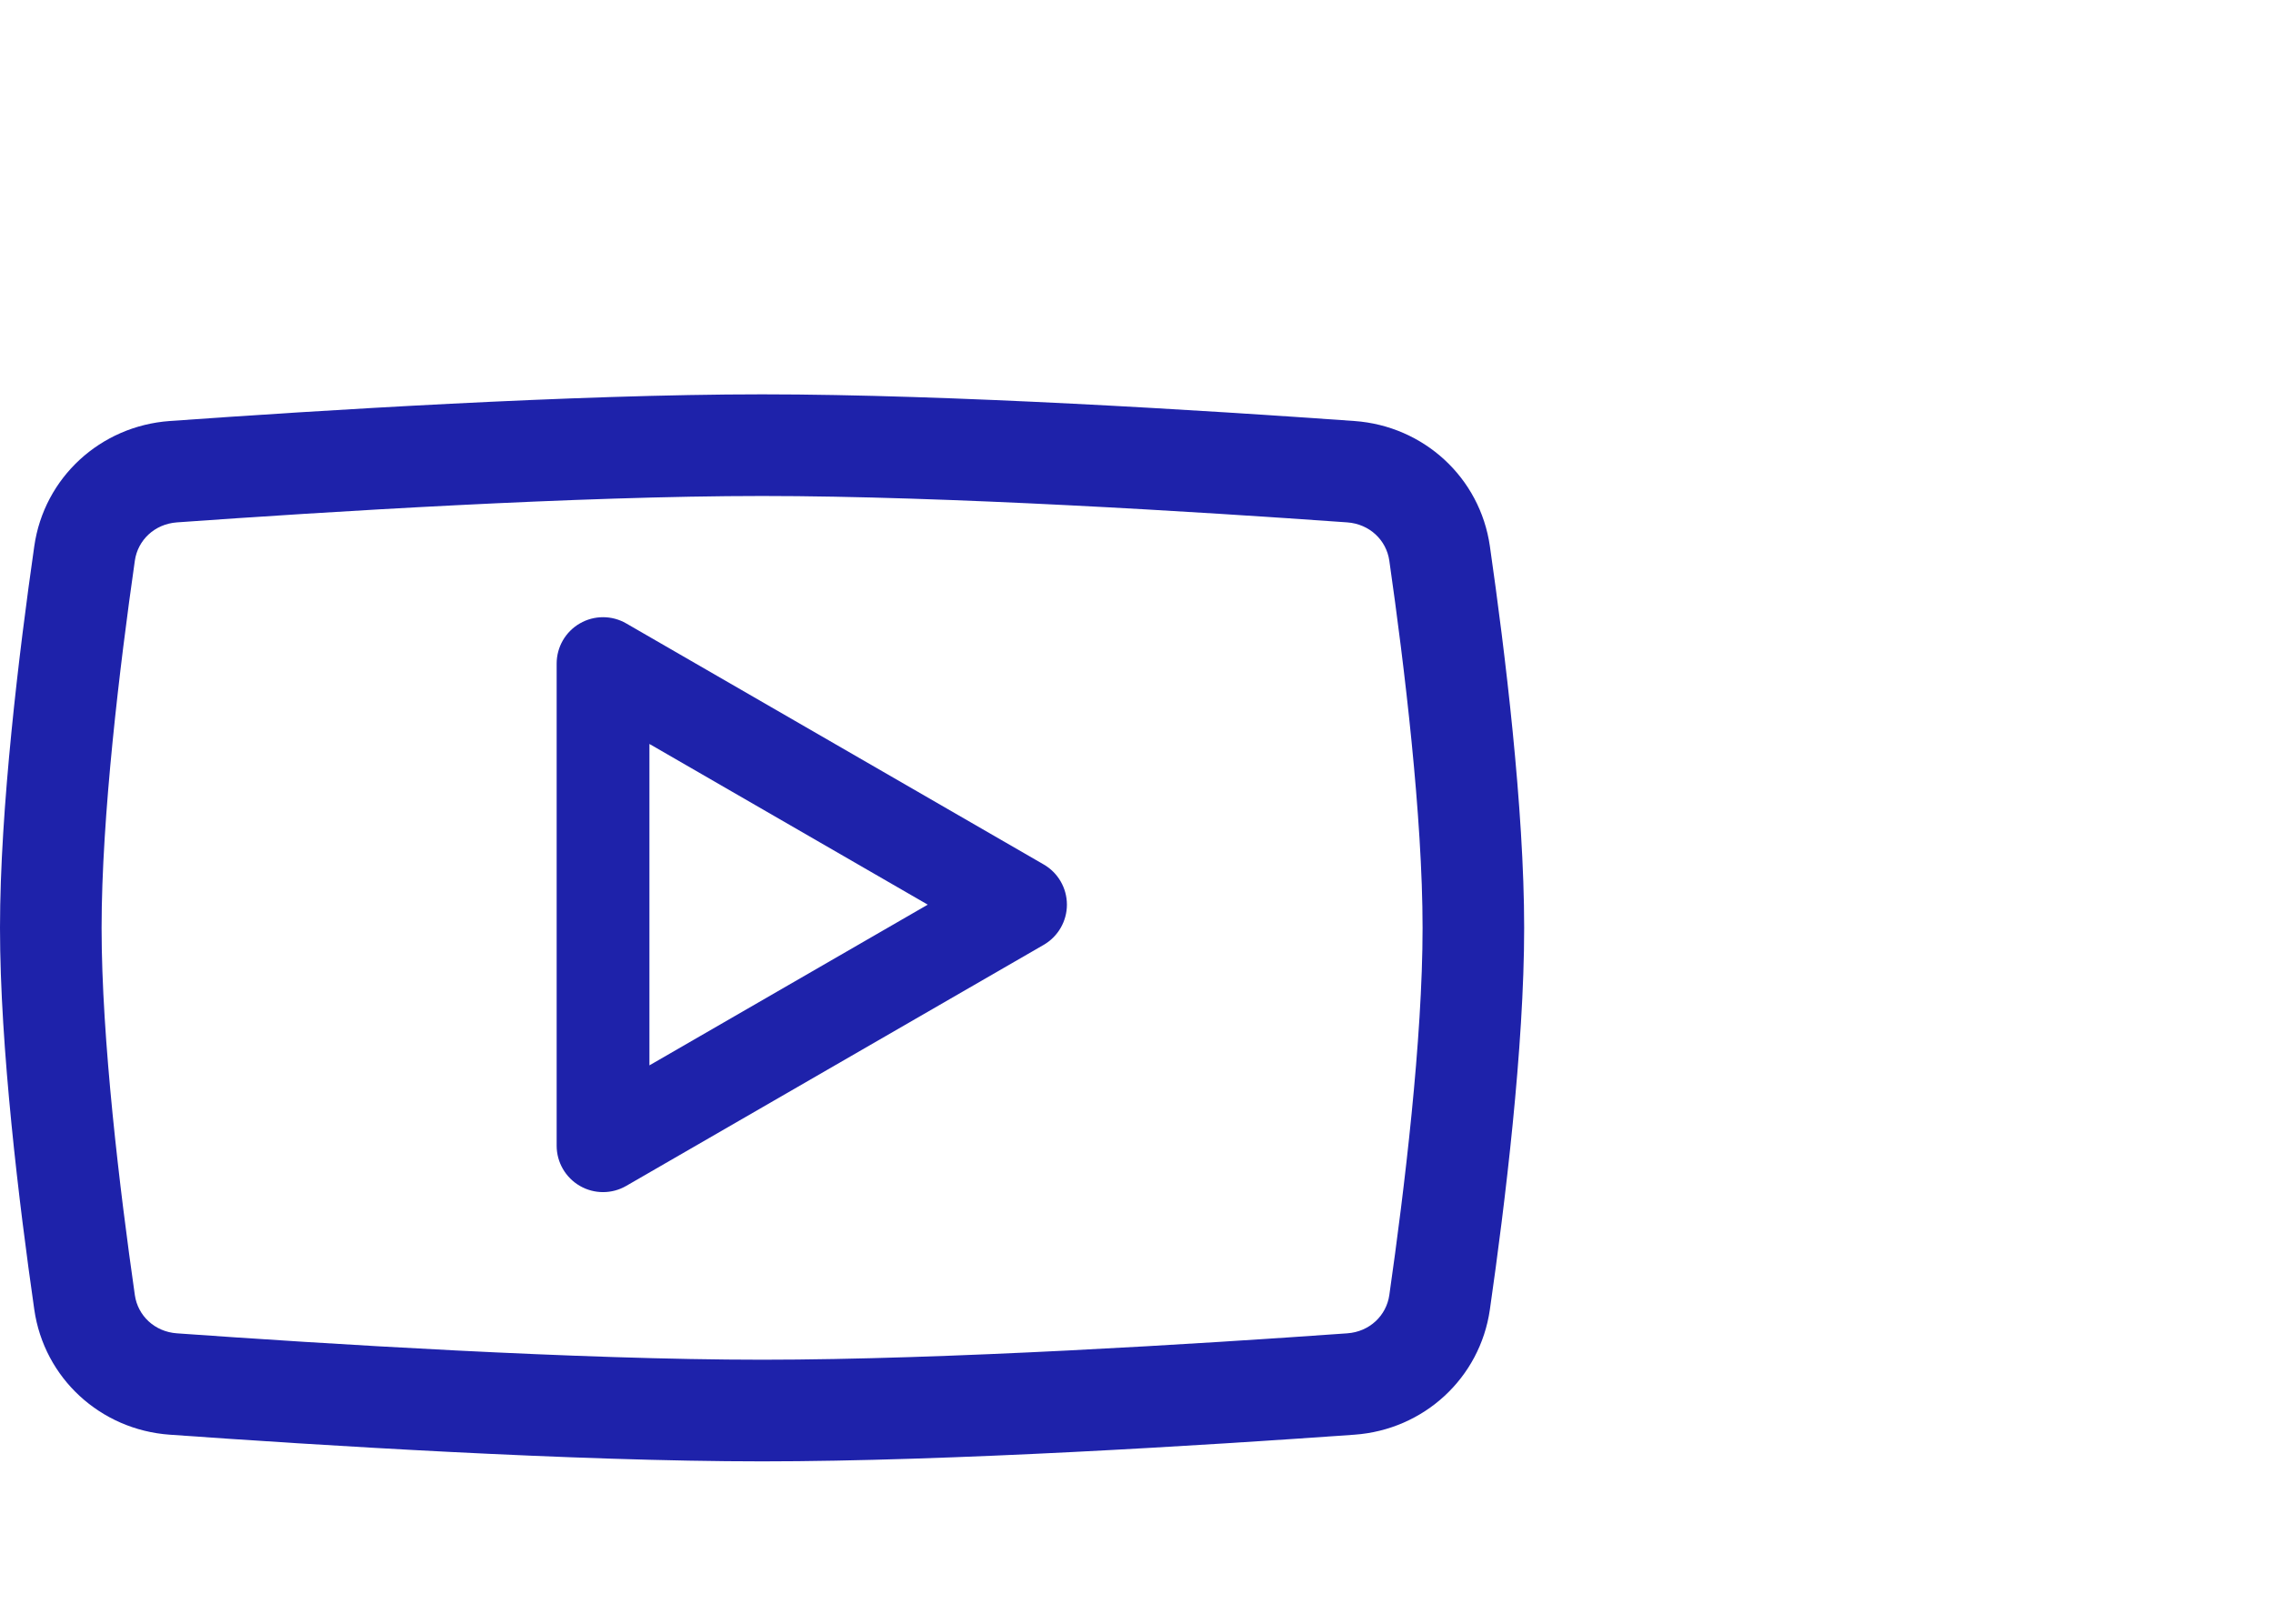 <svg width="49" height="35" viewBox="0 0 49 35" fill="none" xmlns="http://www.w3.org/2000/svg">
<path fill-rule="evenodd" clip-rule="evenodd" d="M29.199 30.925C30.691 30.819 31.906 29.707 32.118 28.227C32.445 25.952 32.857 22.571 32.857 20C32.857 17.43 32.445 14.048 32.118 11.773C31.906 10.293 30.691 9.182 29.199 9.075C26.016 8.848 20.476 8.5 16.429 8.5C12.381 8.5 6.841 8.848 3.658 9.075C2.166 9.182 0.951 10.293 0.739 11.773C0.412 14.048 0 17.43 0 20C0 22.571 0.412 25.952 0.739 28.227C0.951 29.707 2.166 30.819 3.658 30.925C6.841 31.152 12.381 31.5 16.429 31.5C20.476 31.5 26.016 31.152 29.199 30.925ZM29.95 12.085C30.275 14.352 30.667 17.599 30.667 20C30.667 22.401 30.275 25.648 29.95 27.916M29.95 12.085C29.887 11.644 29.526 11.295 29.043 11.26C25.86 11.033 20.39 10.691 16.429 10.691C12.467 10.691 6.997 11.033 3.814 11.26C3.331 11.295 2.97 11.644 2.907 12.085C2.582 14.352 2.19 17.599 2.19 20C2.19 22.401 2.582 25.649 2.907 27.916C2.97 28.357 3.331 28.706 3.814 28.74C6.997 28.967 12.467 29.309 16.429 29.309C20.39 29.309 25.86 28.967 29.043 28.74C29.526 28.706 29.887 28.356 29.95 27.916" fill="#1E22AA"/>
<path fill-rule="evenodd" clip-rule="evenodd" d="M12.5 13.438C12.809 13.259 13.191 13.259 13.5 13.438L22.5 18.634C22.809 18.812 23 19.143 23 19.5C23 19.857 22.809 20.187 22.5 20.366L13.5 25.562C13.191 25.741 12.809 25.741 12.5 25.562C12.191 25.383 12 25.053 12 24.696V14.304C12 13.946 12.191 13.616 12.5 13.438ZM14 16.036V22.964L20 19.5L14 16.036Z" fill="#1E22AA"/>
</svg>
